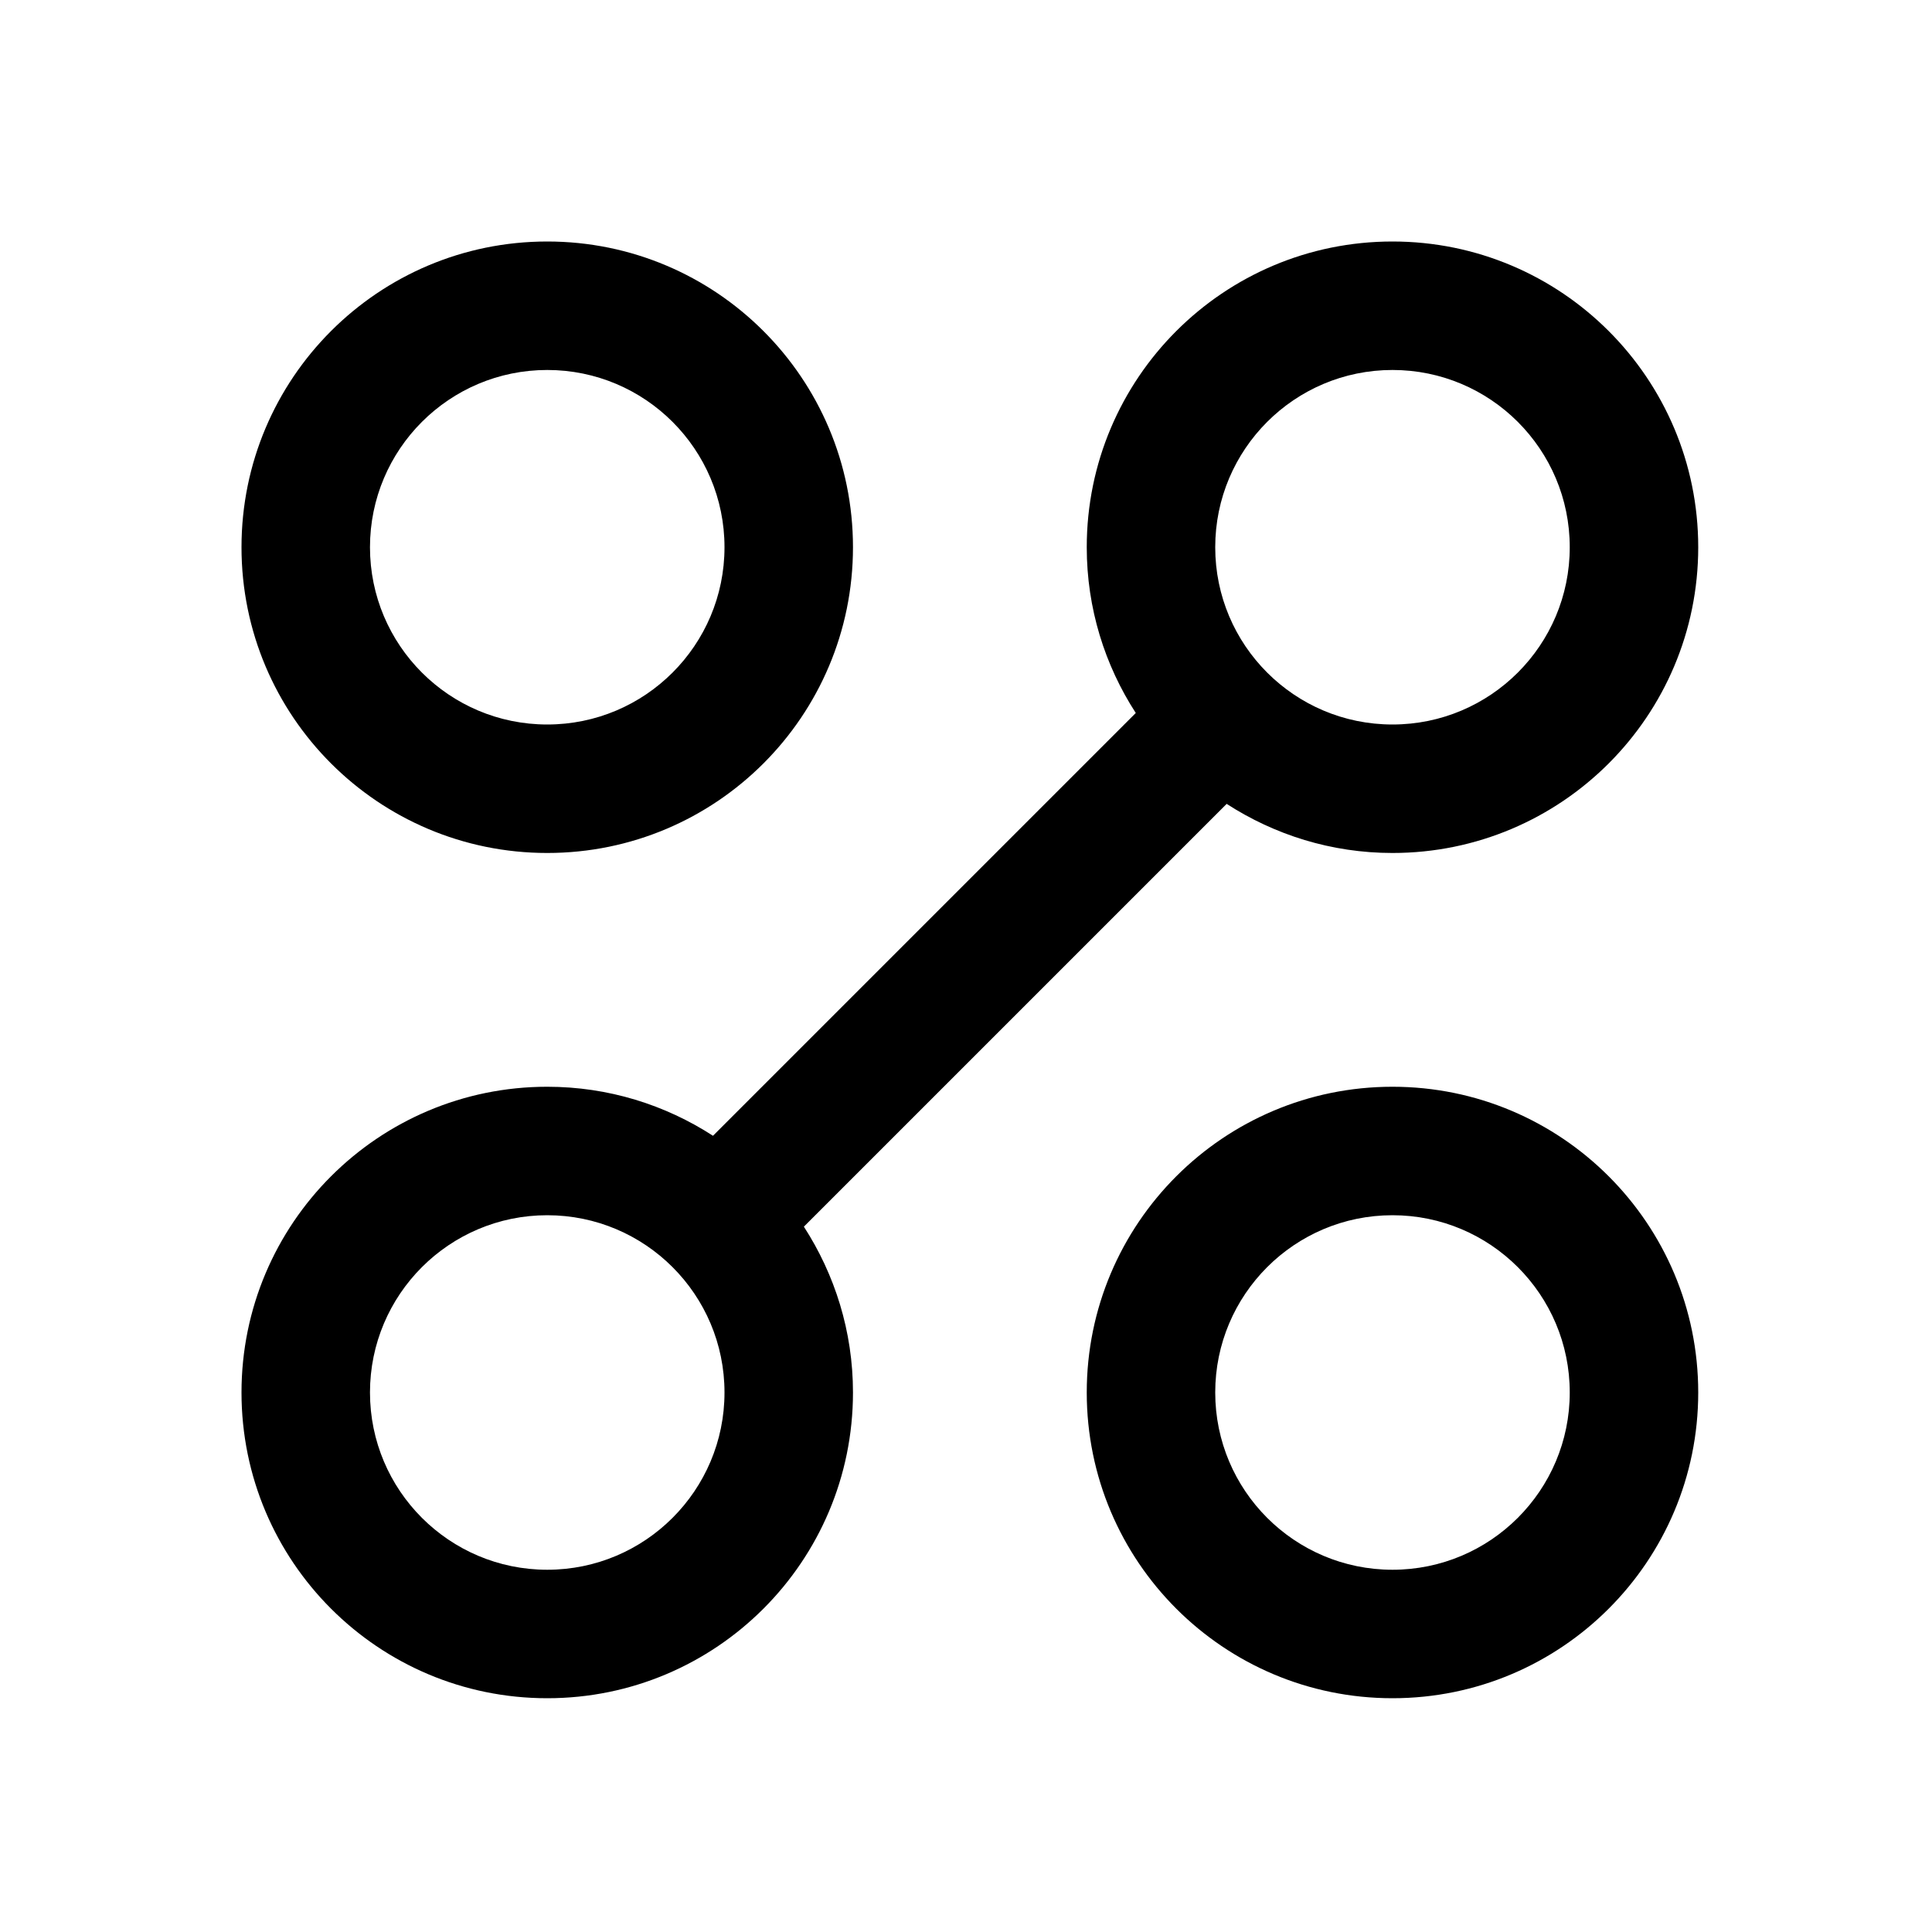 <svg width="24" height="24" viewBox="0 0 24 24" fill="none" xmlns="http://www.w3.org/2000/svg">
<path d="M9 17.298C9 16.082 8.014 15.096 6.798 15.096C5.582 15.096 4.596 16.082 4.596 17.298C4.596 18.514 5.582 19.5 6.798 19.5C8.014 19.5 9 18.514 9 17.298ZM19.5 17.298C19.5 16.082 18.514 15.096 17.298 15.096C16.082 15.096 15.096 16.082 15.096 17.298C15.096 18.514 16.082 19.5 17.298 19.5C18.514 19.5 19.5 18.514 19.5 17.298ZM9 6.798C9 5.582 8.014 4.596 6.798 4.596C5.582 4.596 4.596 5.582 4.596 6.798C4.596 8.014 5.582 9 6.798 9C8.014 9 9 8.014 9 6.798ZM19.5 6.798C19.5 5.582 18.514 4.596 17.298 4.596C16.082 4.596 15.096 5.582 15.096 6.798C15.096 8.014 16.082 9 17.298 9C18.514 9 19.5 8.014 19.5 6.798ZM21.096 17.298C21.096 19.396 19.396 21.096 17.298 21.096C15.2 21.096 13.5 19.396 13.5 17.298C13.5 15.2 15.2 13.5 17.298 13.5C19.396 13.5 21.096 15.2 21.096 17.298ZM10.596 6.798C10.596 8.896 8.896 10.596 6.798 10.596C4.7 10.596 3 8.896 3 6.798C3 4.7 4.7 3 6.798 3C8.896 3 10.596 4.7 10.596 6.798ZM21.096 6.798C21.096 8.896 19.396 10.596 17.298 10.596C16.538 10.596 15.832 10.37 15.238 9.986L9.986 15.238C10.37 15.832 10.596 16.538 10.596 17.298C10.596 19.396 8.896 21.096 6.798 21.096C4.7 21.096 3 19.396 3 17.298C3 15.2 4.7 13.5 6.798 13.5C7.558 13.5 8.264 13.725 8.857 14.109L14.109 8.857C13.725 8.264 13.5 7.558 13.5 6.798C13.5 4.7 15.2 3 17.298 3C19.396 3 21.096 4.7 21.096 6.798Z" fill="black"/>
</svg>

